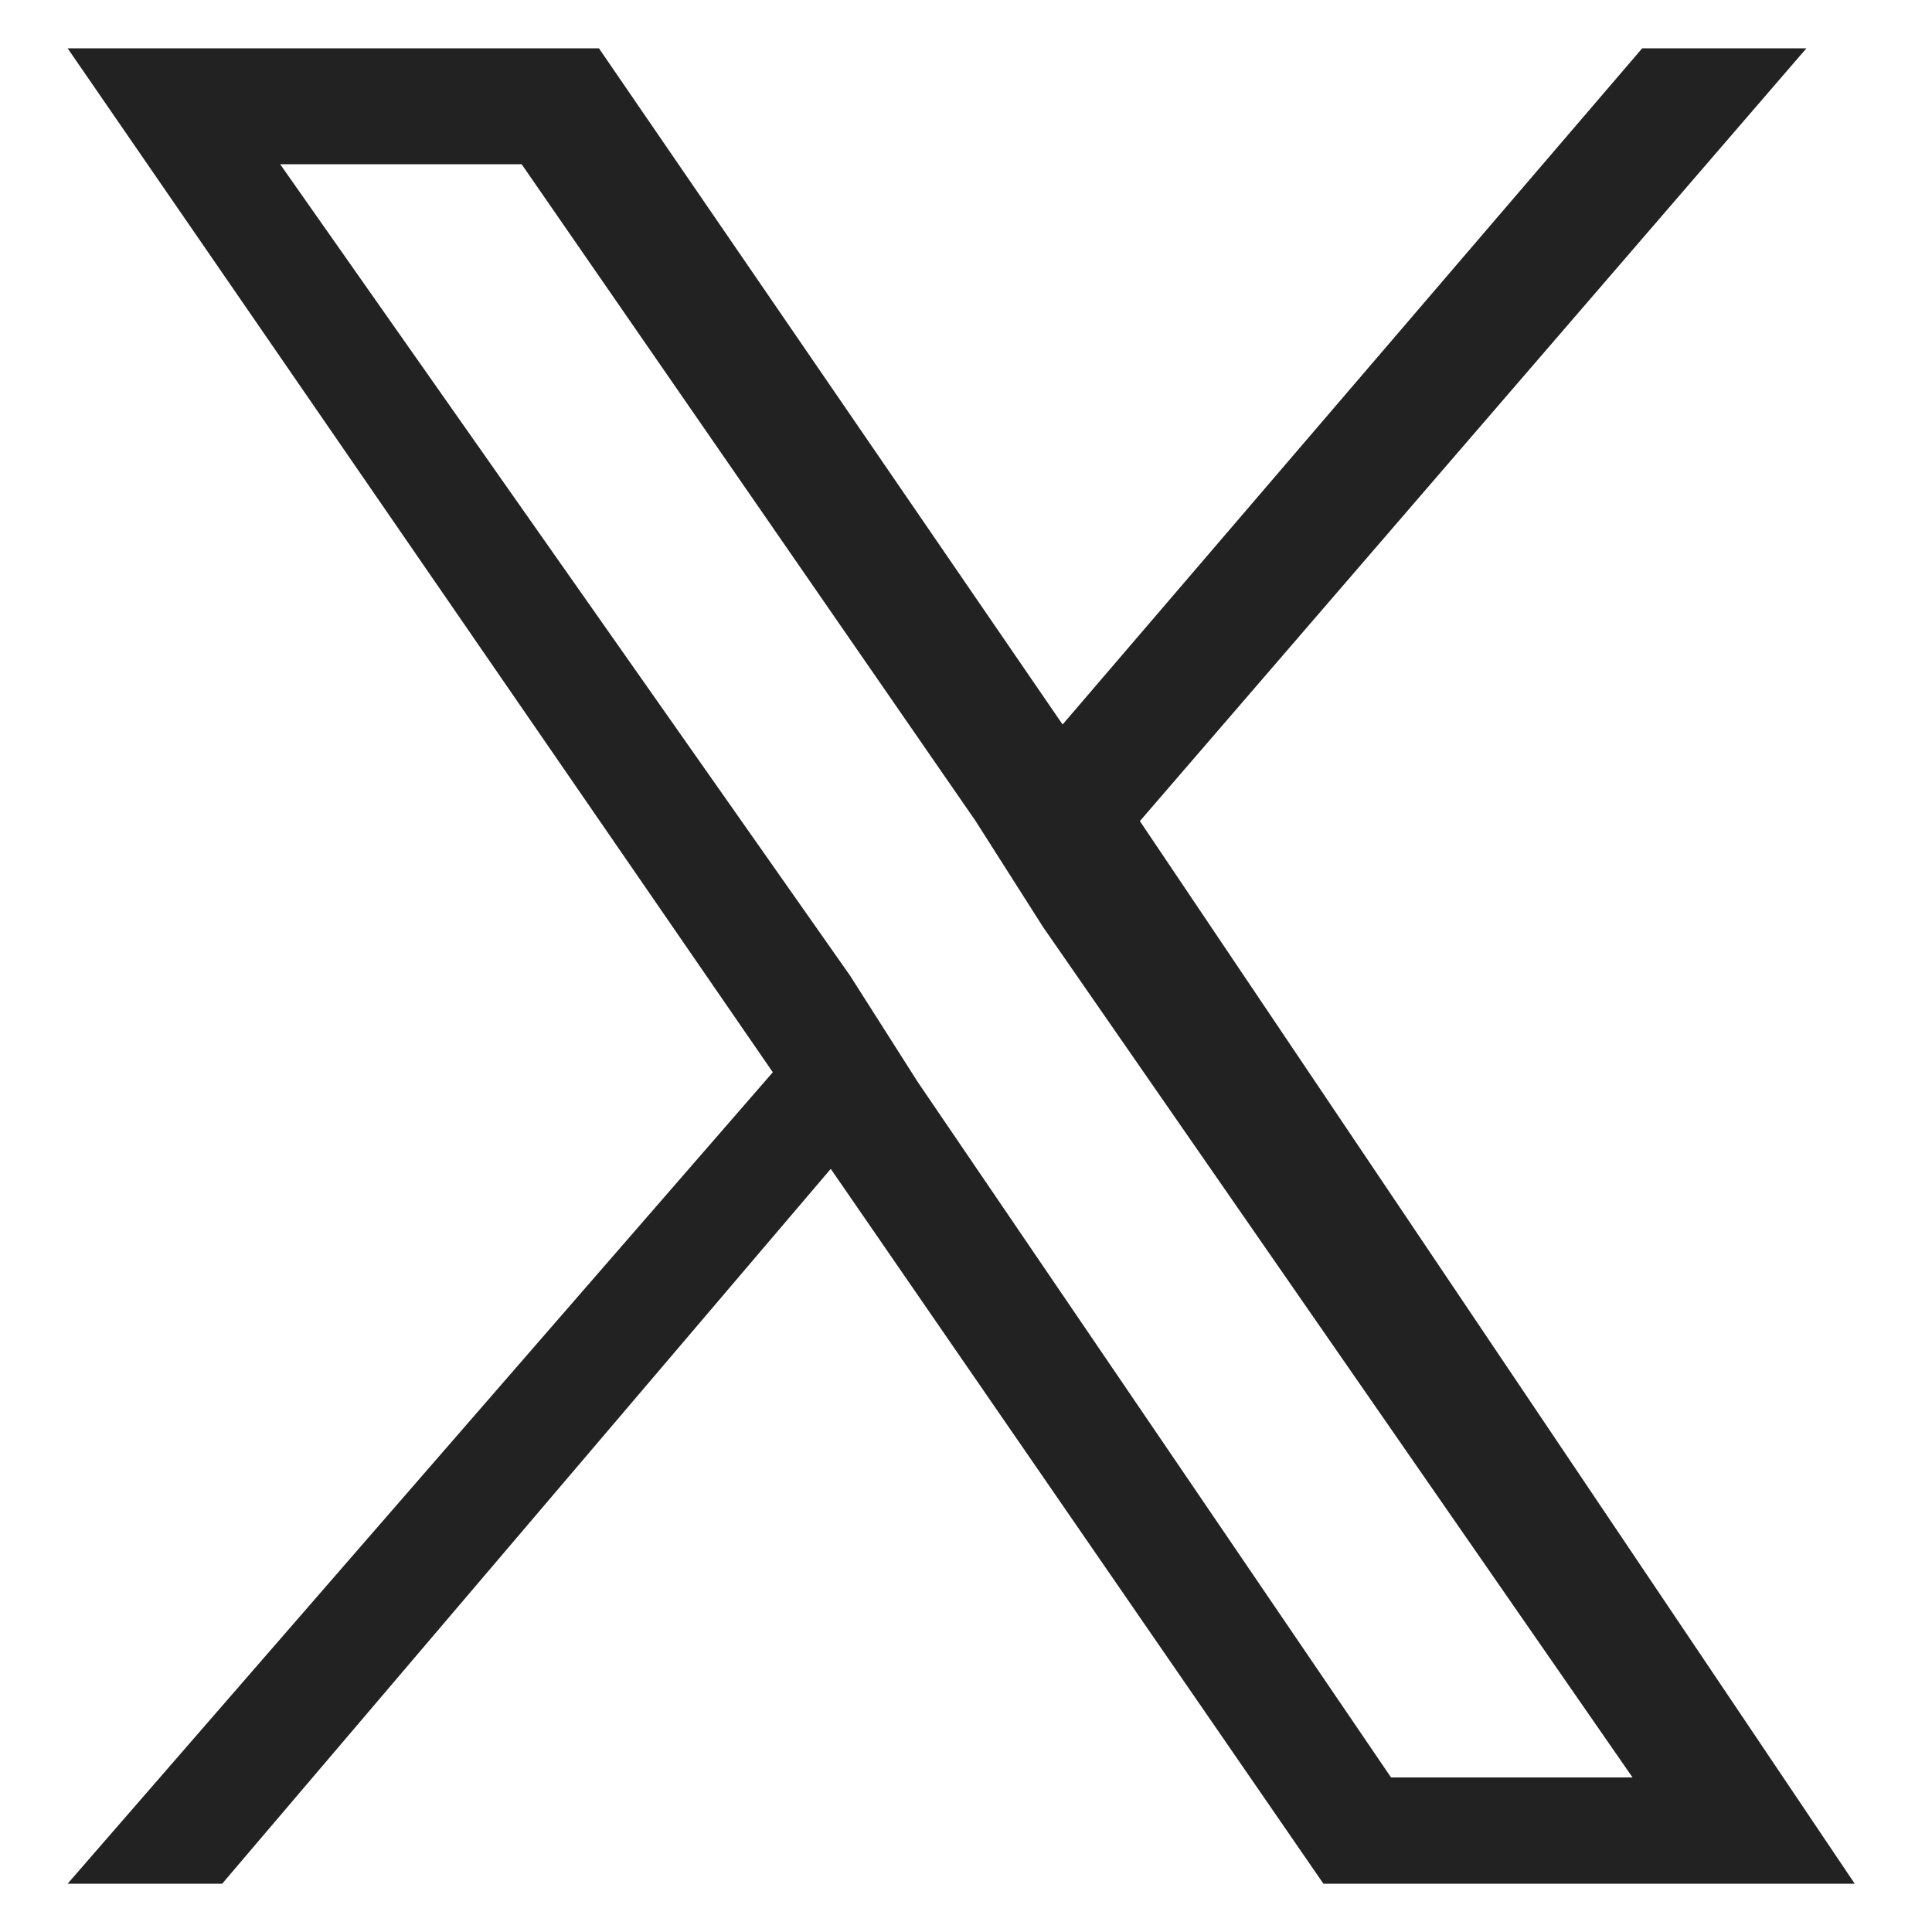 <?xml version="1.0" encoding="utf-8"?>
<!-- Generator: Adobe Illustrator 19.0.0, SVG Export Plug-In . SVG Version: 6.00 Build 0)  -->
<svg version="1.1" id="Layer_1" xmlns="http://www.w3.org/2000/svg" xmlns:xlink="http://www.w3.org/1999/xlink" x="0px" y="0px"
	 width="20px" height="20px" viewBox="0 0 20 20" style="enable-background:new 0 0 20 20;" xml:space="preserve">
<style type="text/css">
	.st0{fill:#222222;}
</style>
<g id="XMLID_1_">
	<path class="st0" d="M11.8,8.5l6.9-8H17l-6,7l-4.8-7H0.7L8,11.1l-7.3,8.4h1.6l6.3-7.4l5.1,7.4h5.5L11.8,8.5L11.8,8.5z M9.5,11.2
		l-0.7-1.1L2.9,1.7h2.5l4.7,6.8l0.7,1.1l6.1,8.8h-2.5L9.5,11.2L9.5,11.2z"/>
</g>
</svg>
